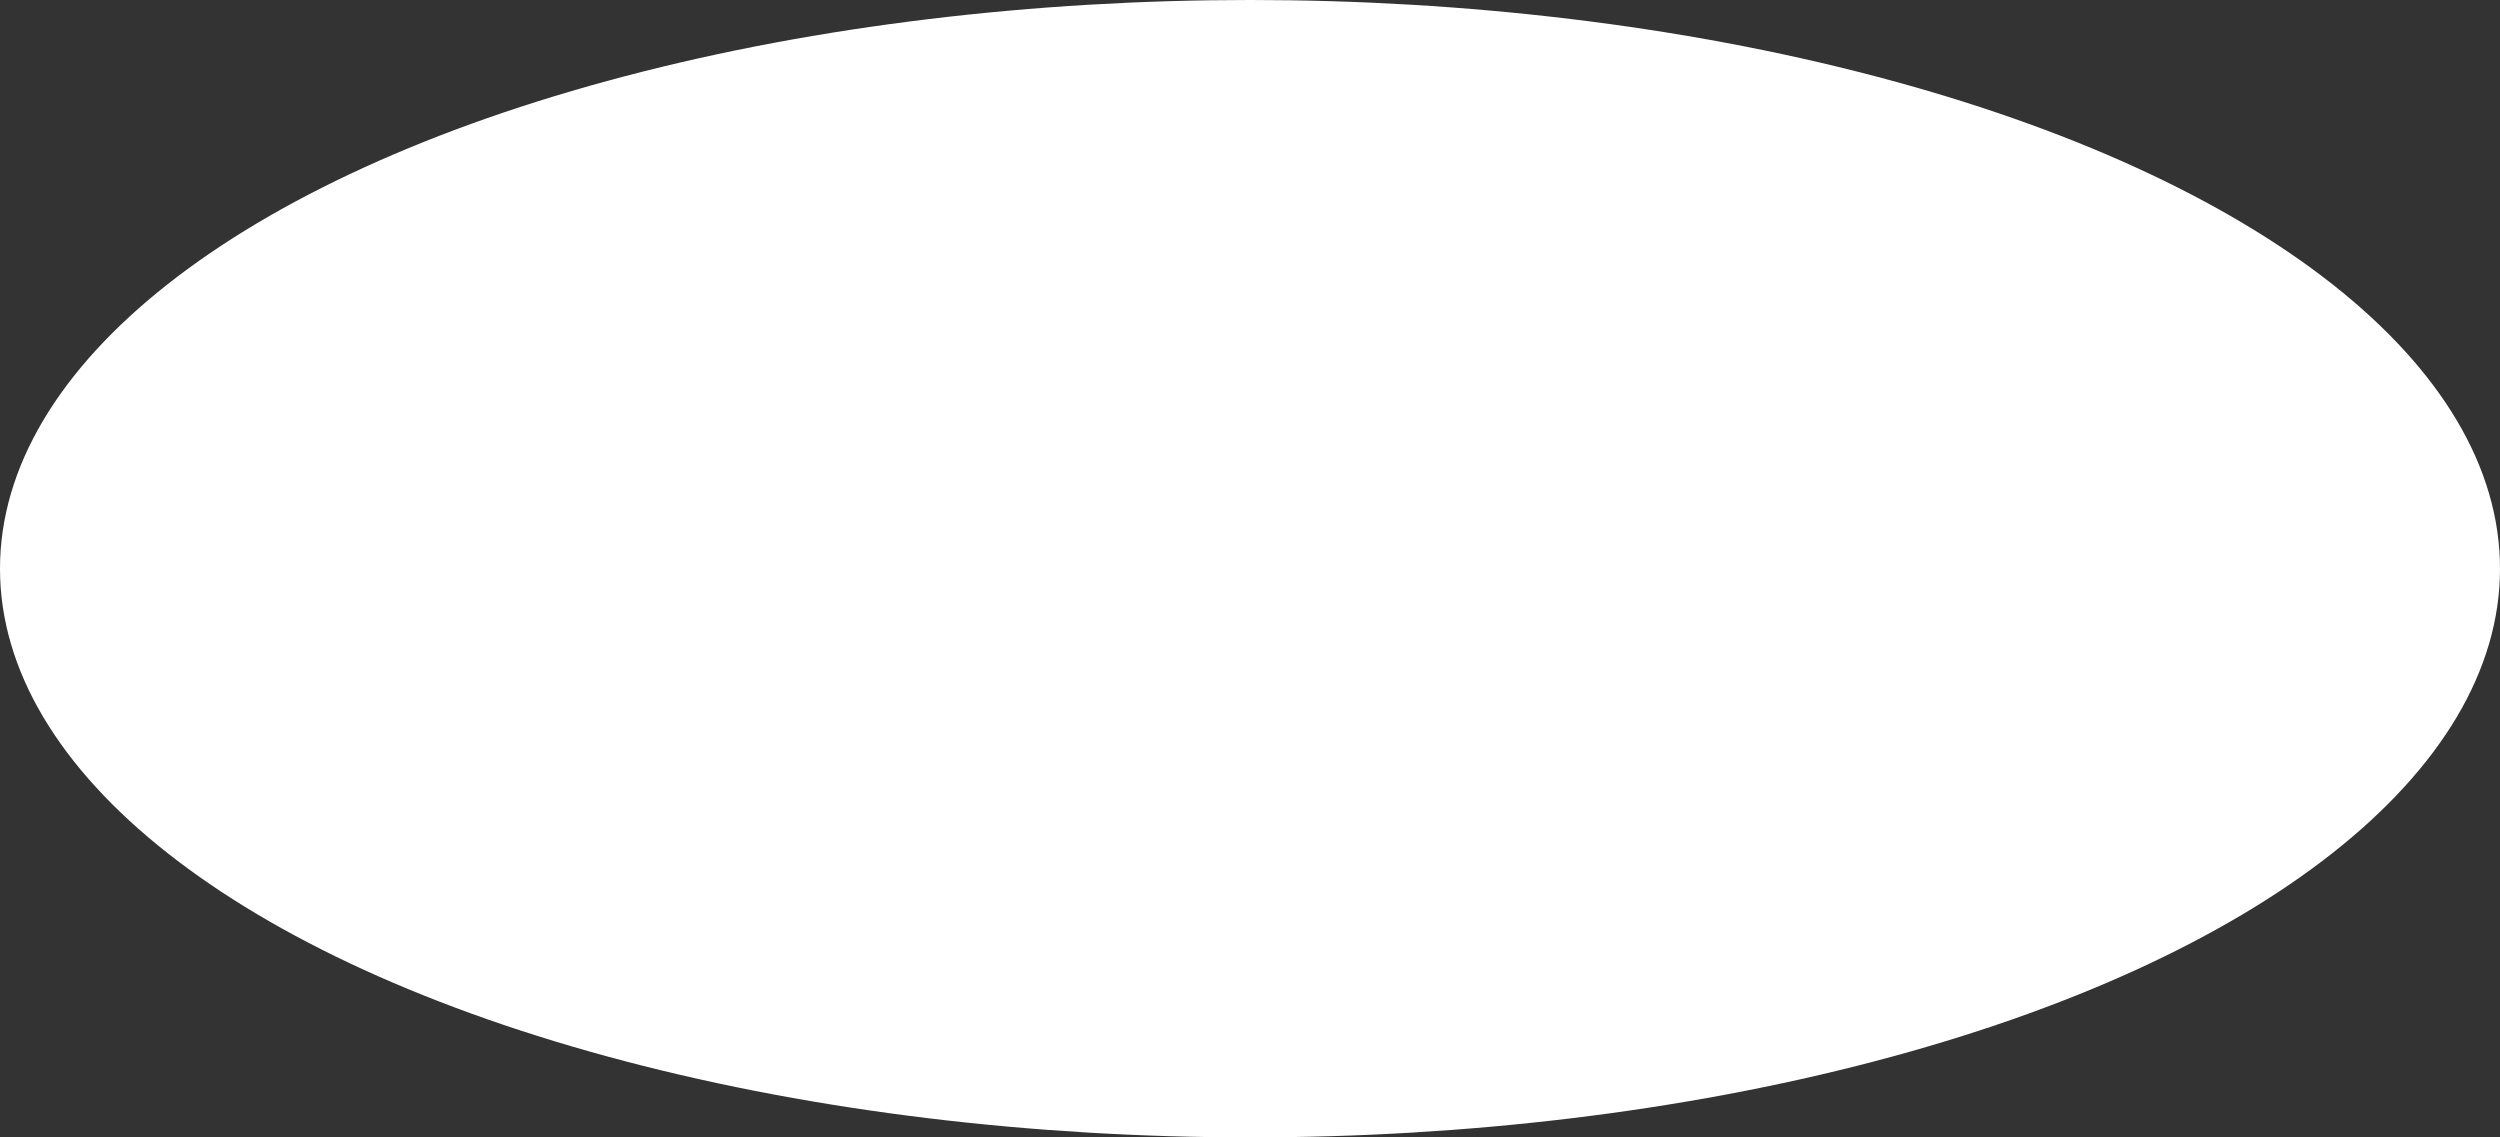 <?xml version="1.0" encoding="UTF-8"?> <svg xmlns="http://www.w3.org/2000/svg" width="888" height="404" viewBox="0 0 888 404" fill="none"><rect x="0" y="0" width="888" height="404" fill="#333333" stroke="none"/> <ellipse cx="444" cy="202" rx="444" ry="202" fill="white"></ellipse> </svg> 